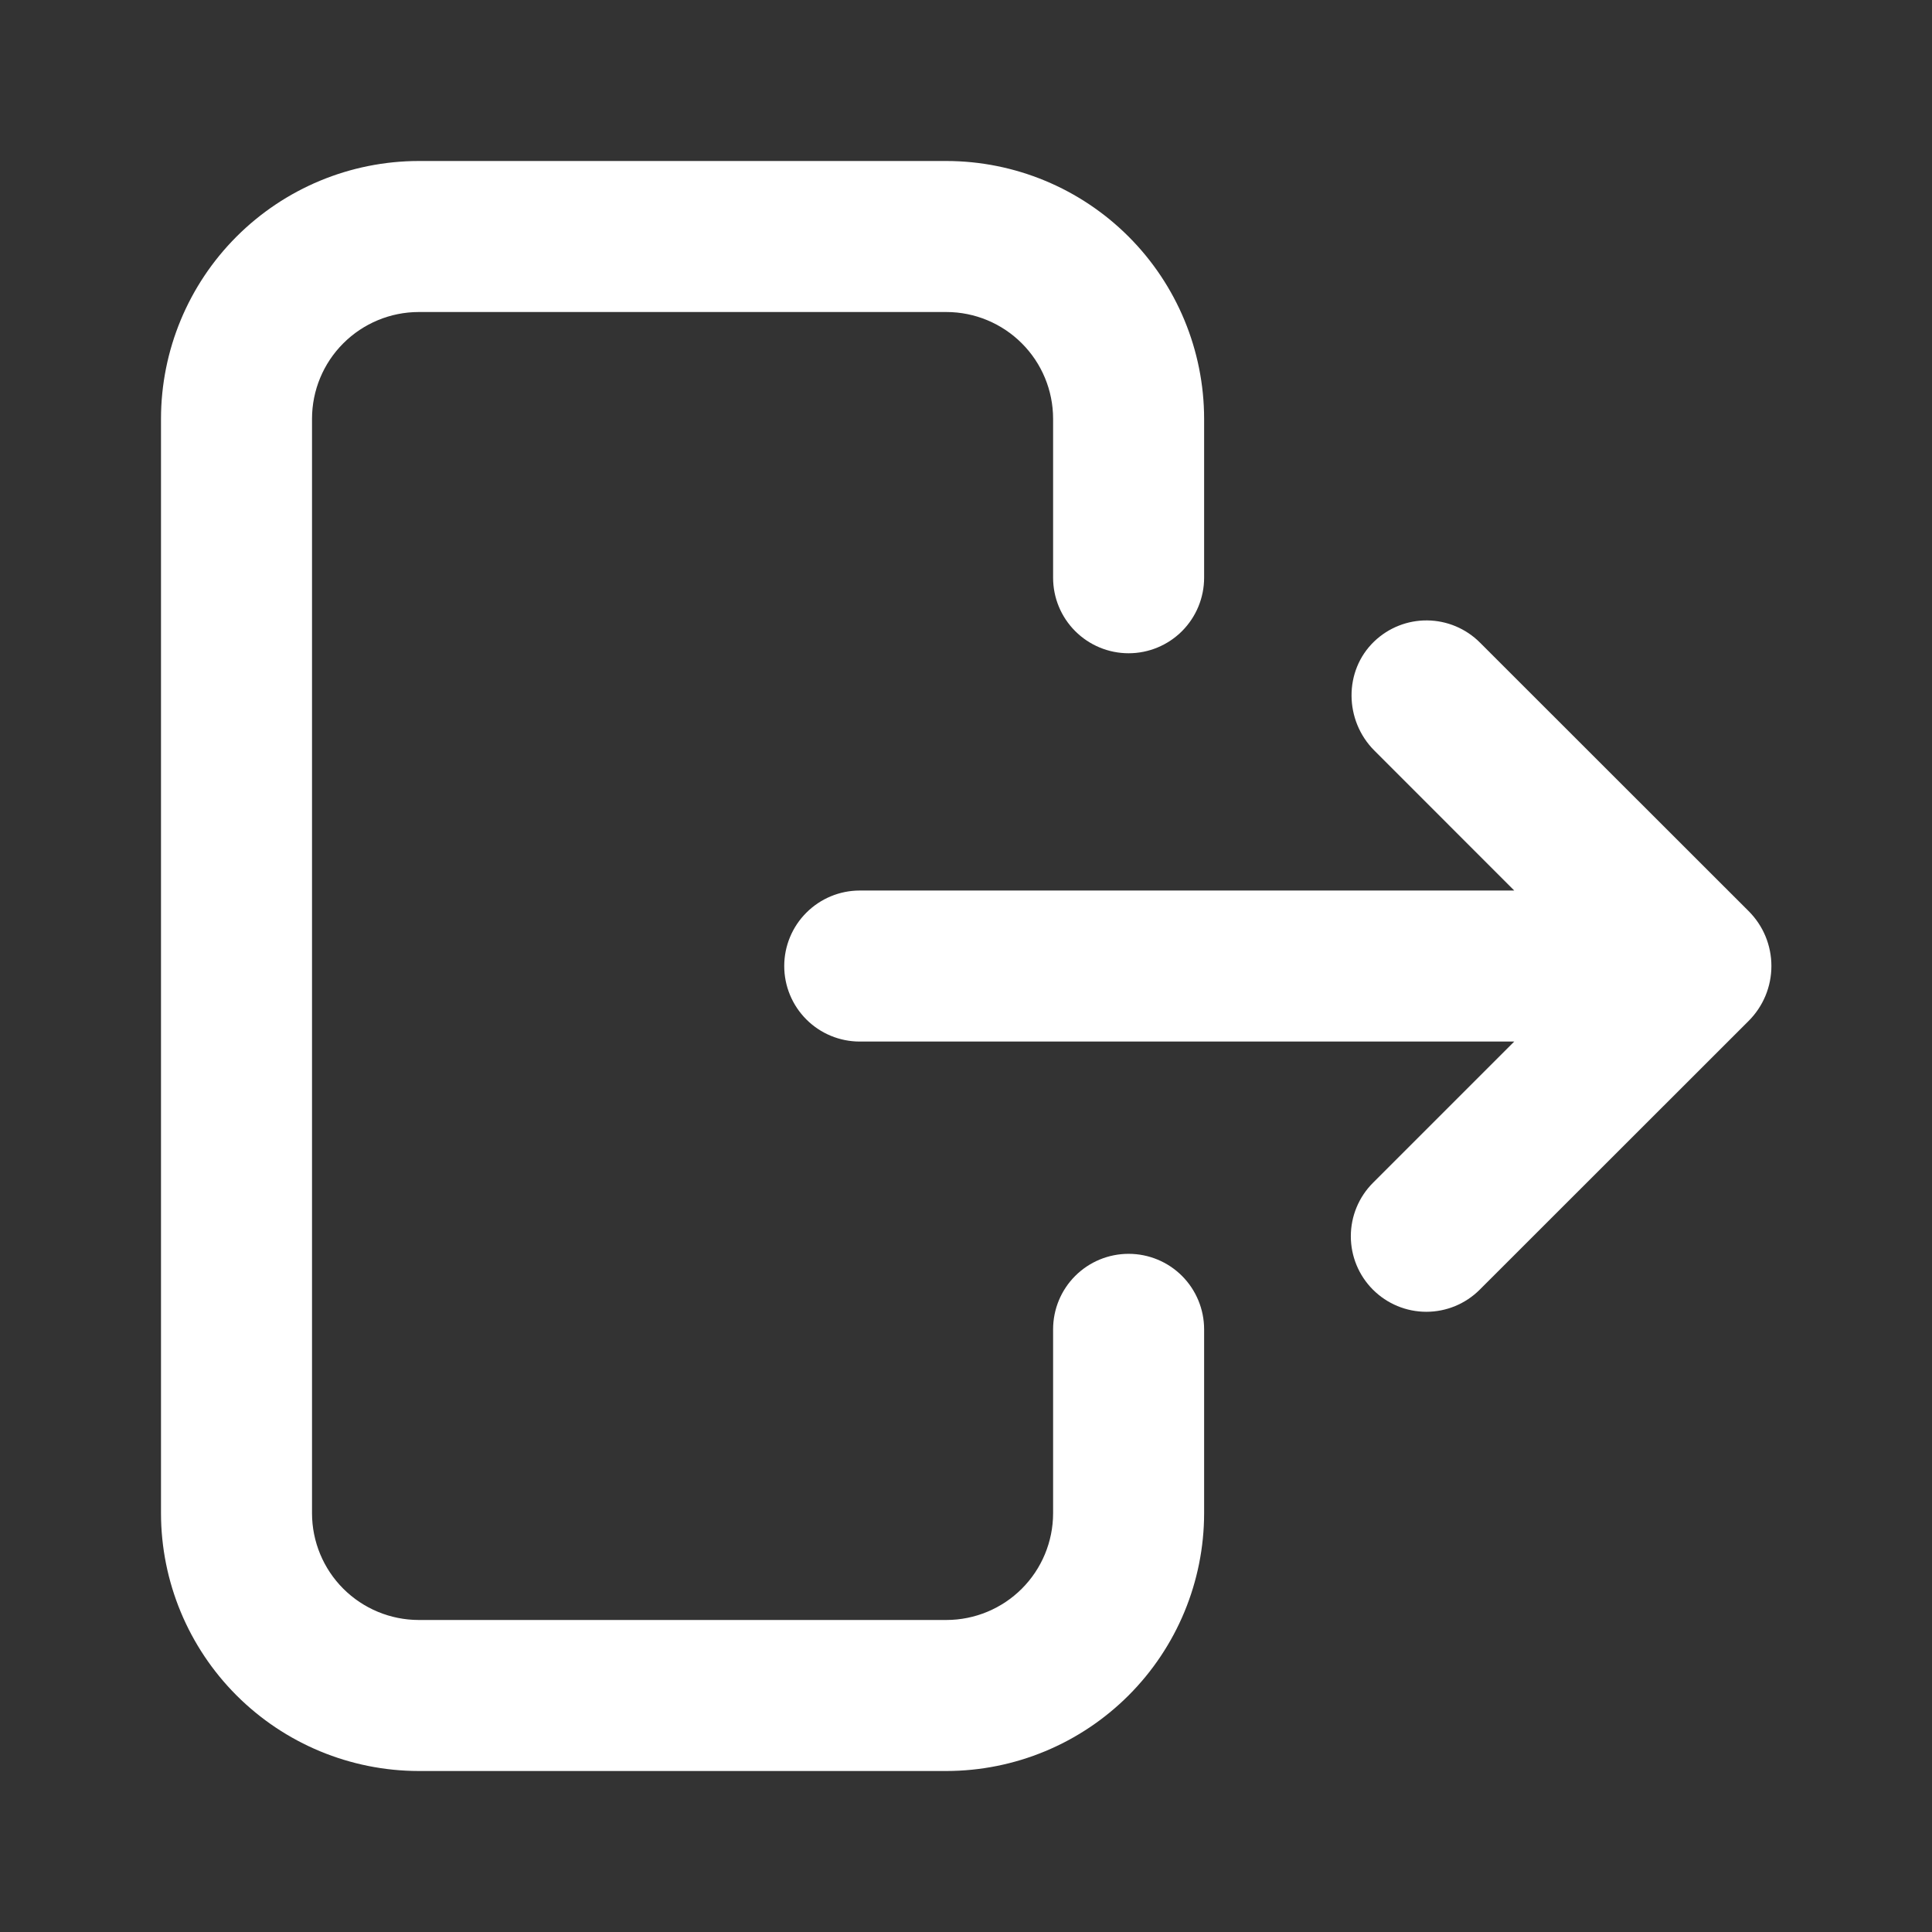 <svg width="48" height="48" viewBox="0 0 48 48" fill="none" xmlns="http://www.w3.org/2000/svg">
<rect x="0" y="0" width="48" height="48" fill="#333333" stroke="none"/>
<path d="M28.04 31.151C27.542 31.151 27.065 31.348 26.713 31.7C26.361 32.052 26.164 32.529 26.164 33.027V37.598C26.163 38.3 25.884 38.974 25.387 39.471C24.891 39.967 24.217 40.247 23.515 40.248H10.402C9.699 40.247 9.026 39.967 8.529 39.471C8.032 38.974 7.753 38.3 7.752 37.598V10.402C7.753 9.7 8.032 9.026 8.529 8.53C9.026 8.033 9.699 7.753 10.402 7.752H23.515C24.217 7.753 24.891 8.033 25.387 8.53C25.884 9.026 26.163 9.7 26.164 10.402V14.353C26.164 14.851 26.361 15.328 26.713 15.68C27.065 16.032 27.542 16.23 28.04 16.23C28.538 16.23 29.015 16.032 29.367 15.68C29.718 15.328 29.916 14.851 29.916 14.353V10.402C29.914 8.705 29.239 7.078 28.039 5.878C26.839 4.678 25.212 4.002 23.515 4H10.402C8.704 4.002 7.077 4.678 5.877 5.878C4.677 7.078 4.002 8.705 4 10.402V37.598C4.002 39.295 4.677 40.922 5.877 42.122C7.077 43.322 8.704 43.998 10.402 44H23.515C25.212 43.998 26.839 43.322 28.039 42.122C29.239 40.922 29.914 39.295 29.916 37.598V33.027C29.916 32.529 29.718 32.052 29.367 31.7C29.015 31.348 28.538 31.151 28.04 31.151Z" fill="white"/>
<path d="M43.444 22.636L36.767 15.963C36.42 15.616 35.95 15.419 35.459 15.414C34.968 15.409 34.495 15.597 34.14 15.938C33.382 16.667 33.4 17.902 34.144 18.646L37.621 22.125H21.36C20.863 22.125 20.386 22.323 20.034 22.675C19.682 23.026 19.484 23.504 19.484 24.001C19.484 24.499 19.682 24.976 20.034 25.328C20.386 25.68 20.863 25.877 21.36 25.877H37.621L34.111 29.387C33.759 29.739 33.561 30.216 33.561 30.714C33.561 31.212 33.758 31.689 34.11 32.041C34.462 32.393 34.939 32.591 35.437 32.591C35.935 32.591 36.412 32.393 36.764 32.041L43.444 25.365C43.623 25.186 43.766 24.973 43.863 24.739C43.96 24.505 44.01 24.254 44.01 24C44.01 23.747 43.96 23.496 43.863 23.261C43.766 23.027 43.623 22.815 43.444 22.636Z" fill="white"/>
</svg>
